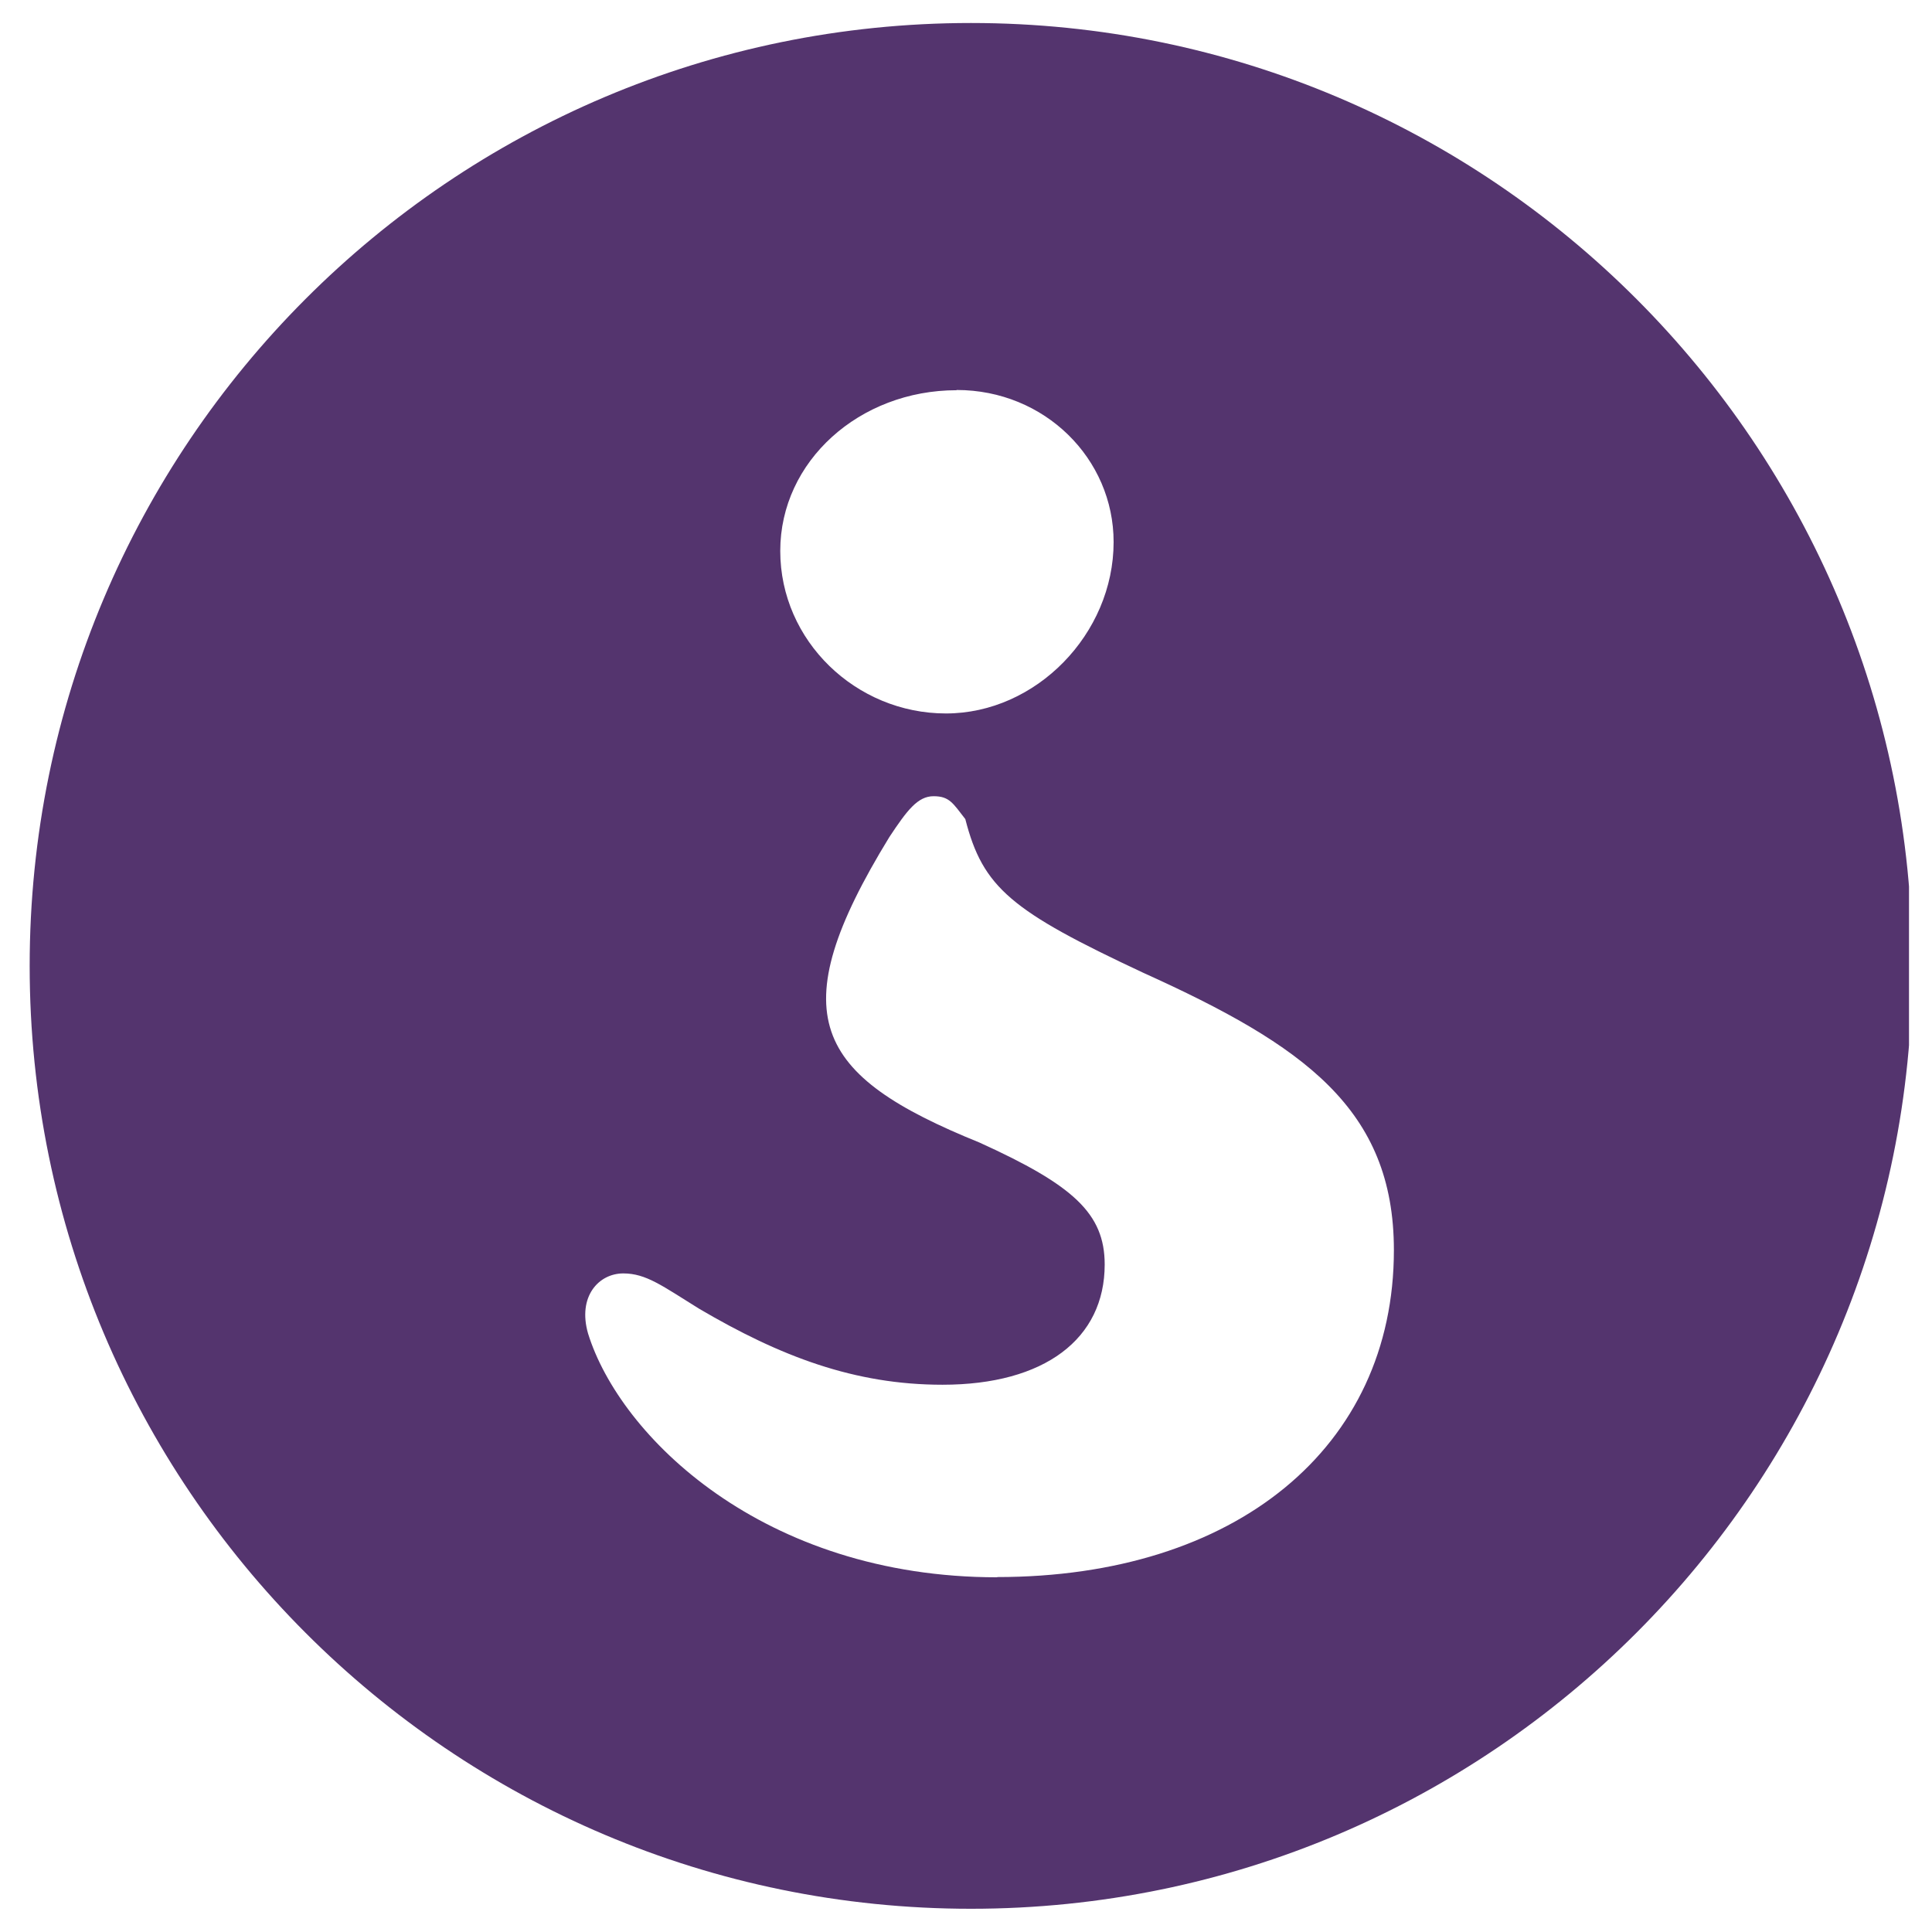 <?xml version="1.0" encoding="UTF-8"?>
<svg xmlns="http://www.w3.org/2000/svg" width="42" height="42" viewBox="0 0 42 42" fill="none">
  <g clip-path="url(#clip0_2978_9863)">
    <path d="M21.108 0.5C9.806 0.5 0.645 9.676 0.645 20.998C0.645 32.319 9.806 41.495 21.108 41.495C32.411 41.495 41.572 32.319 41.572 20.998C41.572 9.676 32.411 0.5 21.108 0.5ZM20.796 8.478C22.715 8.478 24.209 9.975 24.209 11.783C24.209 13.782 22.521 15.51 20.564 15.51C18.608 15.51 16.962 13.933 16.962 11.977C16.962 10.022 18.688 8.483 20.796 8.483V8.478ZM21.68 34.289C16.58 34.289 13.474 31.216 12.784 28.99C12.552 28.185 13.015 27.683 13.55 27.683C14.046 27.683 14.396 27.953 15.199 28.451C16.962 29.487 18.574 30.103 20.489 30.103C22.711 30.103 24.015 29.104 24.015 27.489C24.015 26.377 23.325 25.761 21.293 24.838C17.691 23.379 16.958 22.073 19.335 18.195C19.718 17.617 19.95 17.309 20.295 17.309C20.64 17.309 20.716 17.461 20.985 17.806C21.368 19.302 21.983 19.804 24.857 21.149C28.345 22.726 30.302 24.108 30.302 27.177C30.302 31.476 26.852 34.284 21.675 34.284L21.68 34.289Z" fill="#54346E"></path>
  </g>
  <defs>
    <clipPath id="clip0_2978_9863">
      <rect width="41" height="41" fill="white" transform="translate(0.5 0.5)"></rect>
    </clipPath>
  </defs>
</svg>
